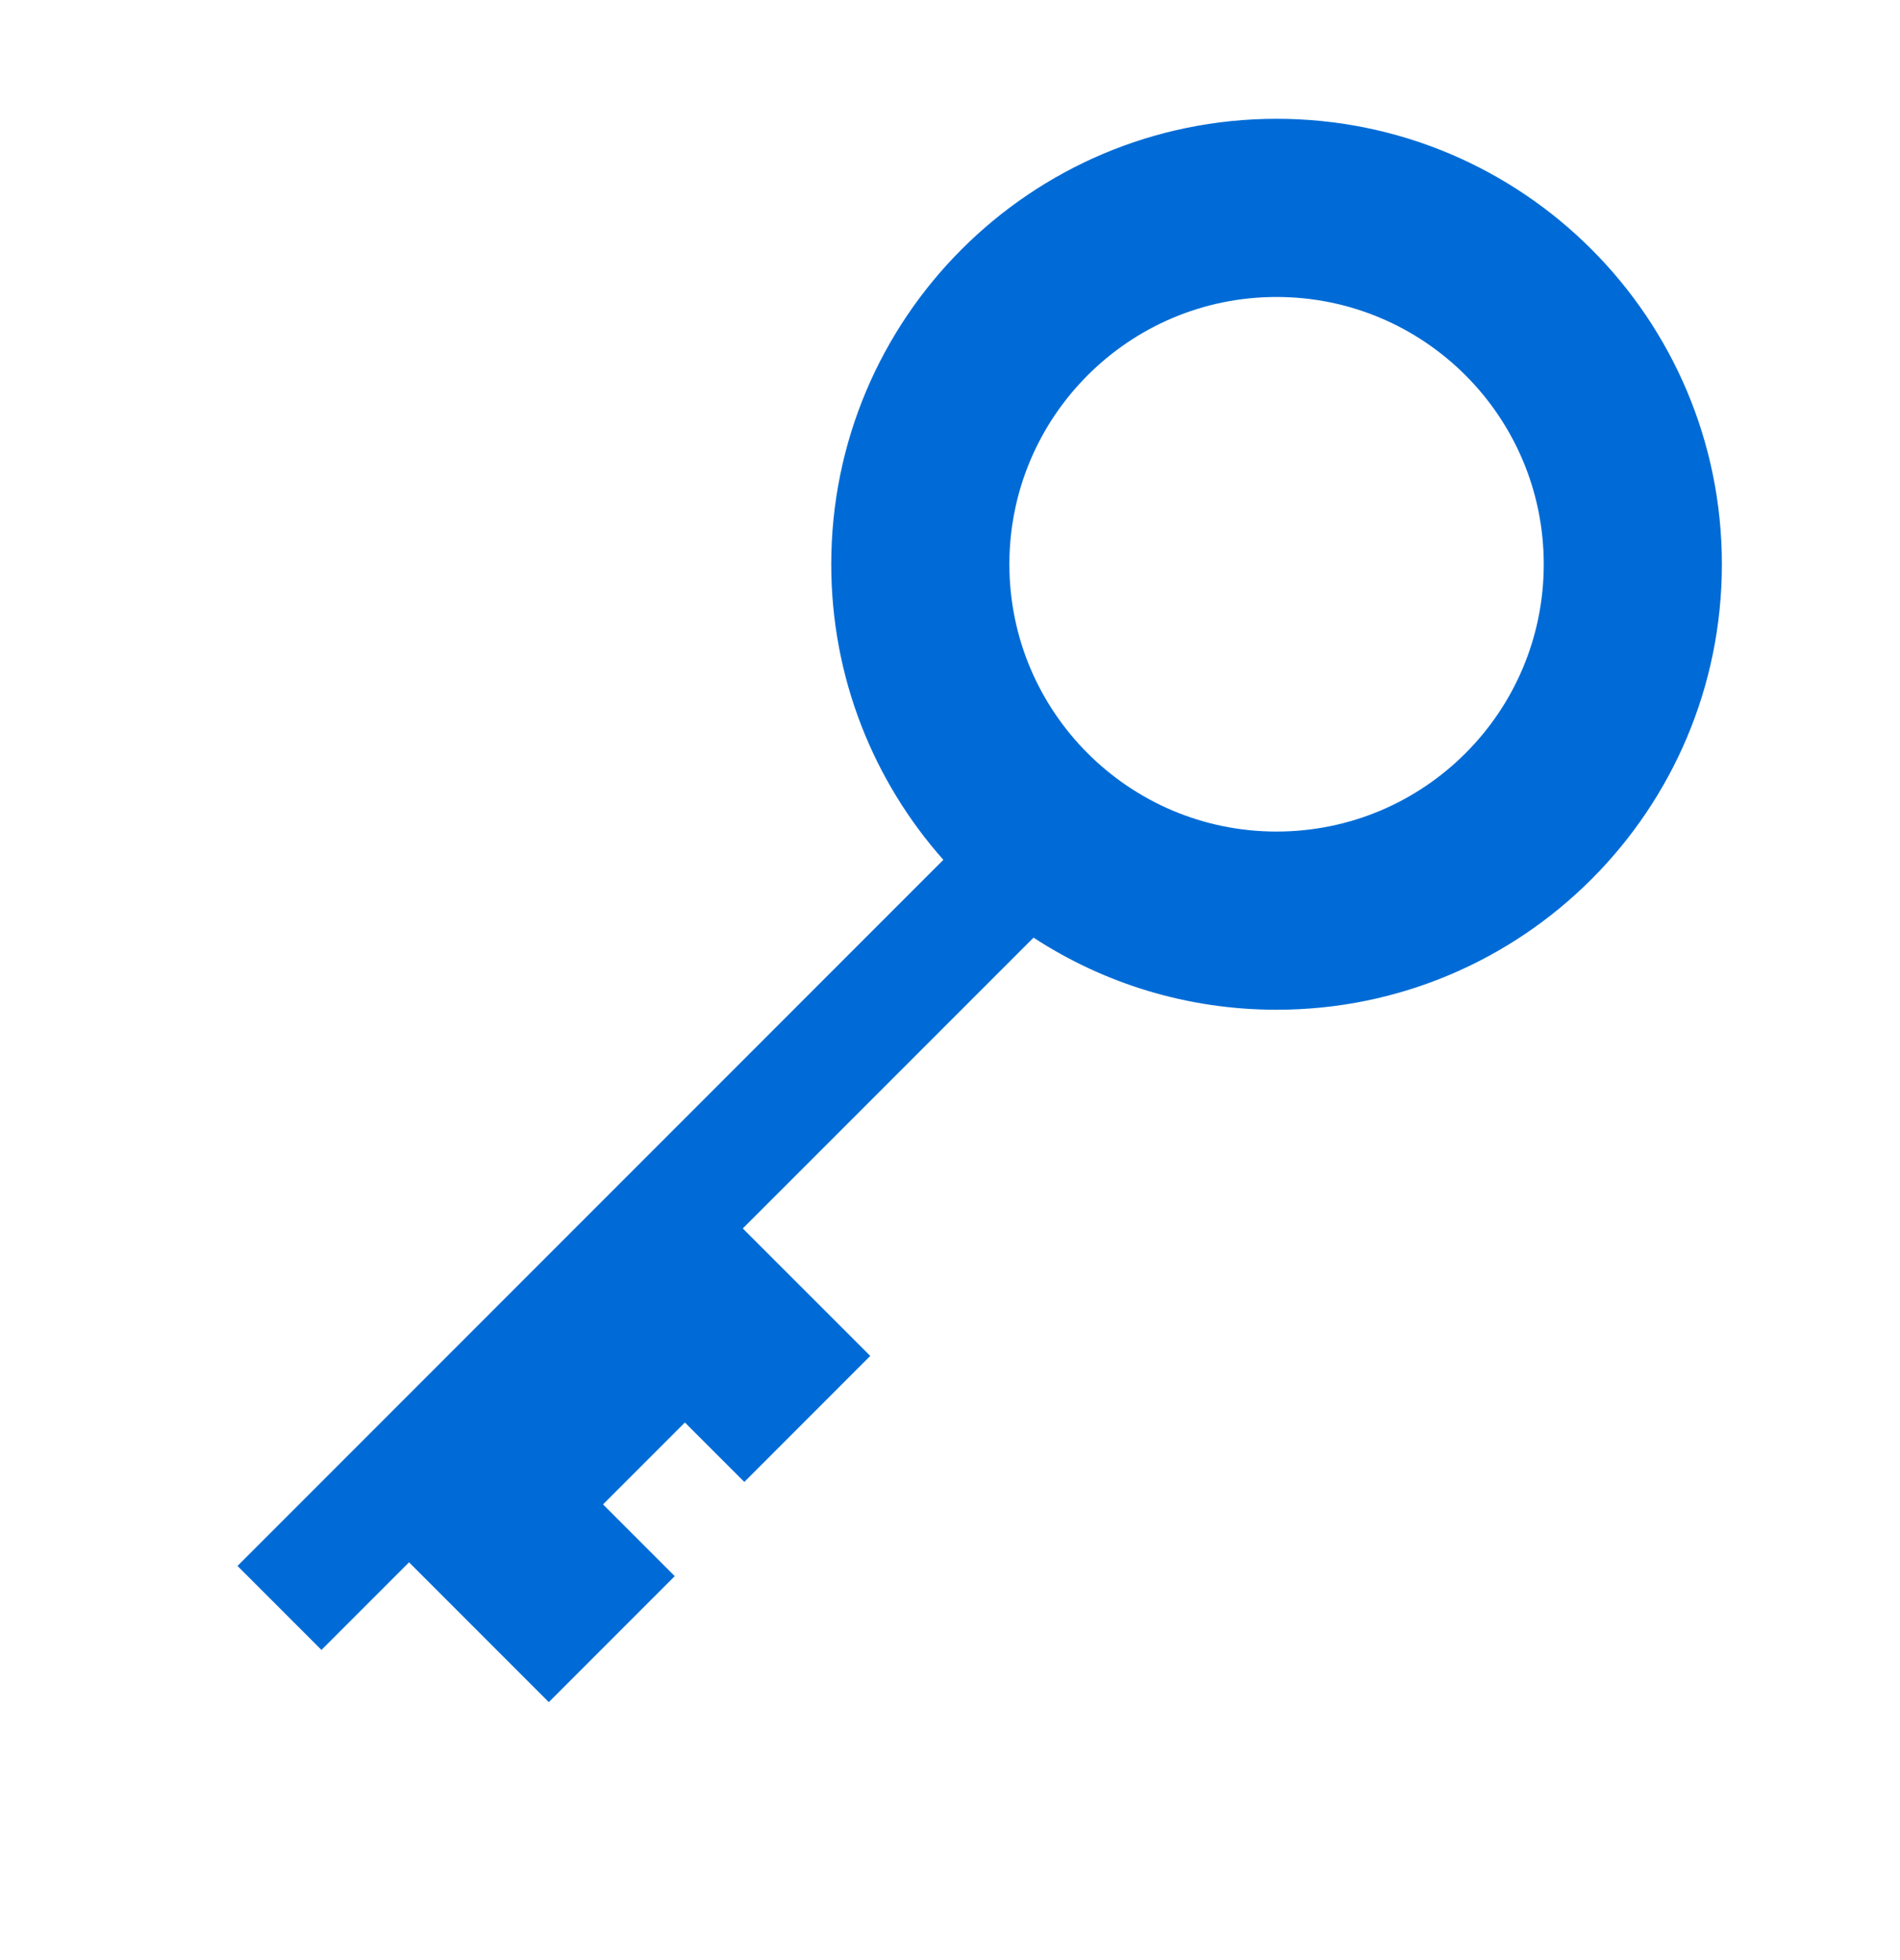 <?xml version="1.0" encoding="UTF-8"?>
<svg width="32px" height="33px" viewBox="0 0 32 33" version="1.1" xmlns="http://www.w3.org/2000/svg" xmlns:xlink="http://www.w3.org/1999/xlink">
    <!-- Generator: sketchtool 58 (101010) - https://sketch.com -->
    <title>EAB40A20-5091-403D-B84D-96DFD0A0DF19</title>
    <desc>Created with sketchtool.</desc>
    <g id="Asset-Artboard-Page" stroke="none" stroke-width="1" fill="none" fill-rule="evenodd">
        <g id="Icons/ISO-Copy-4" fill="#006BD6">
            <path d="M21.5,2 C25.642,2 29,5.358 29,9.5 C29,13.642 25.642,17 21.5,17 C19.99,17 18.584,16.554 17.407,15.786 L12.51,20.682 L14.657,22.828 L12.536,24.95 L11.535,23.949 L10.156,25.328 L11.364,26.536 L9.243,28.657 L6.889,26.303 L5.414,27.778 L4,26.364 L15.888,14.476 C14.713,13.152 14,11.409 14,9.5 C14,5.358 17.358,2 21.5,2 Z M21.5,5 C19.015,5 17,7.015 17,9.5 C17,11.985 19.015,14 21.5,14 C23.985,14 26,11.985 26,9.5 C26,7.015 23.985,5 21.5,5 Z" id="Combined-Shape"></path>
        </g>
    </g>
</svg>